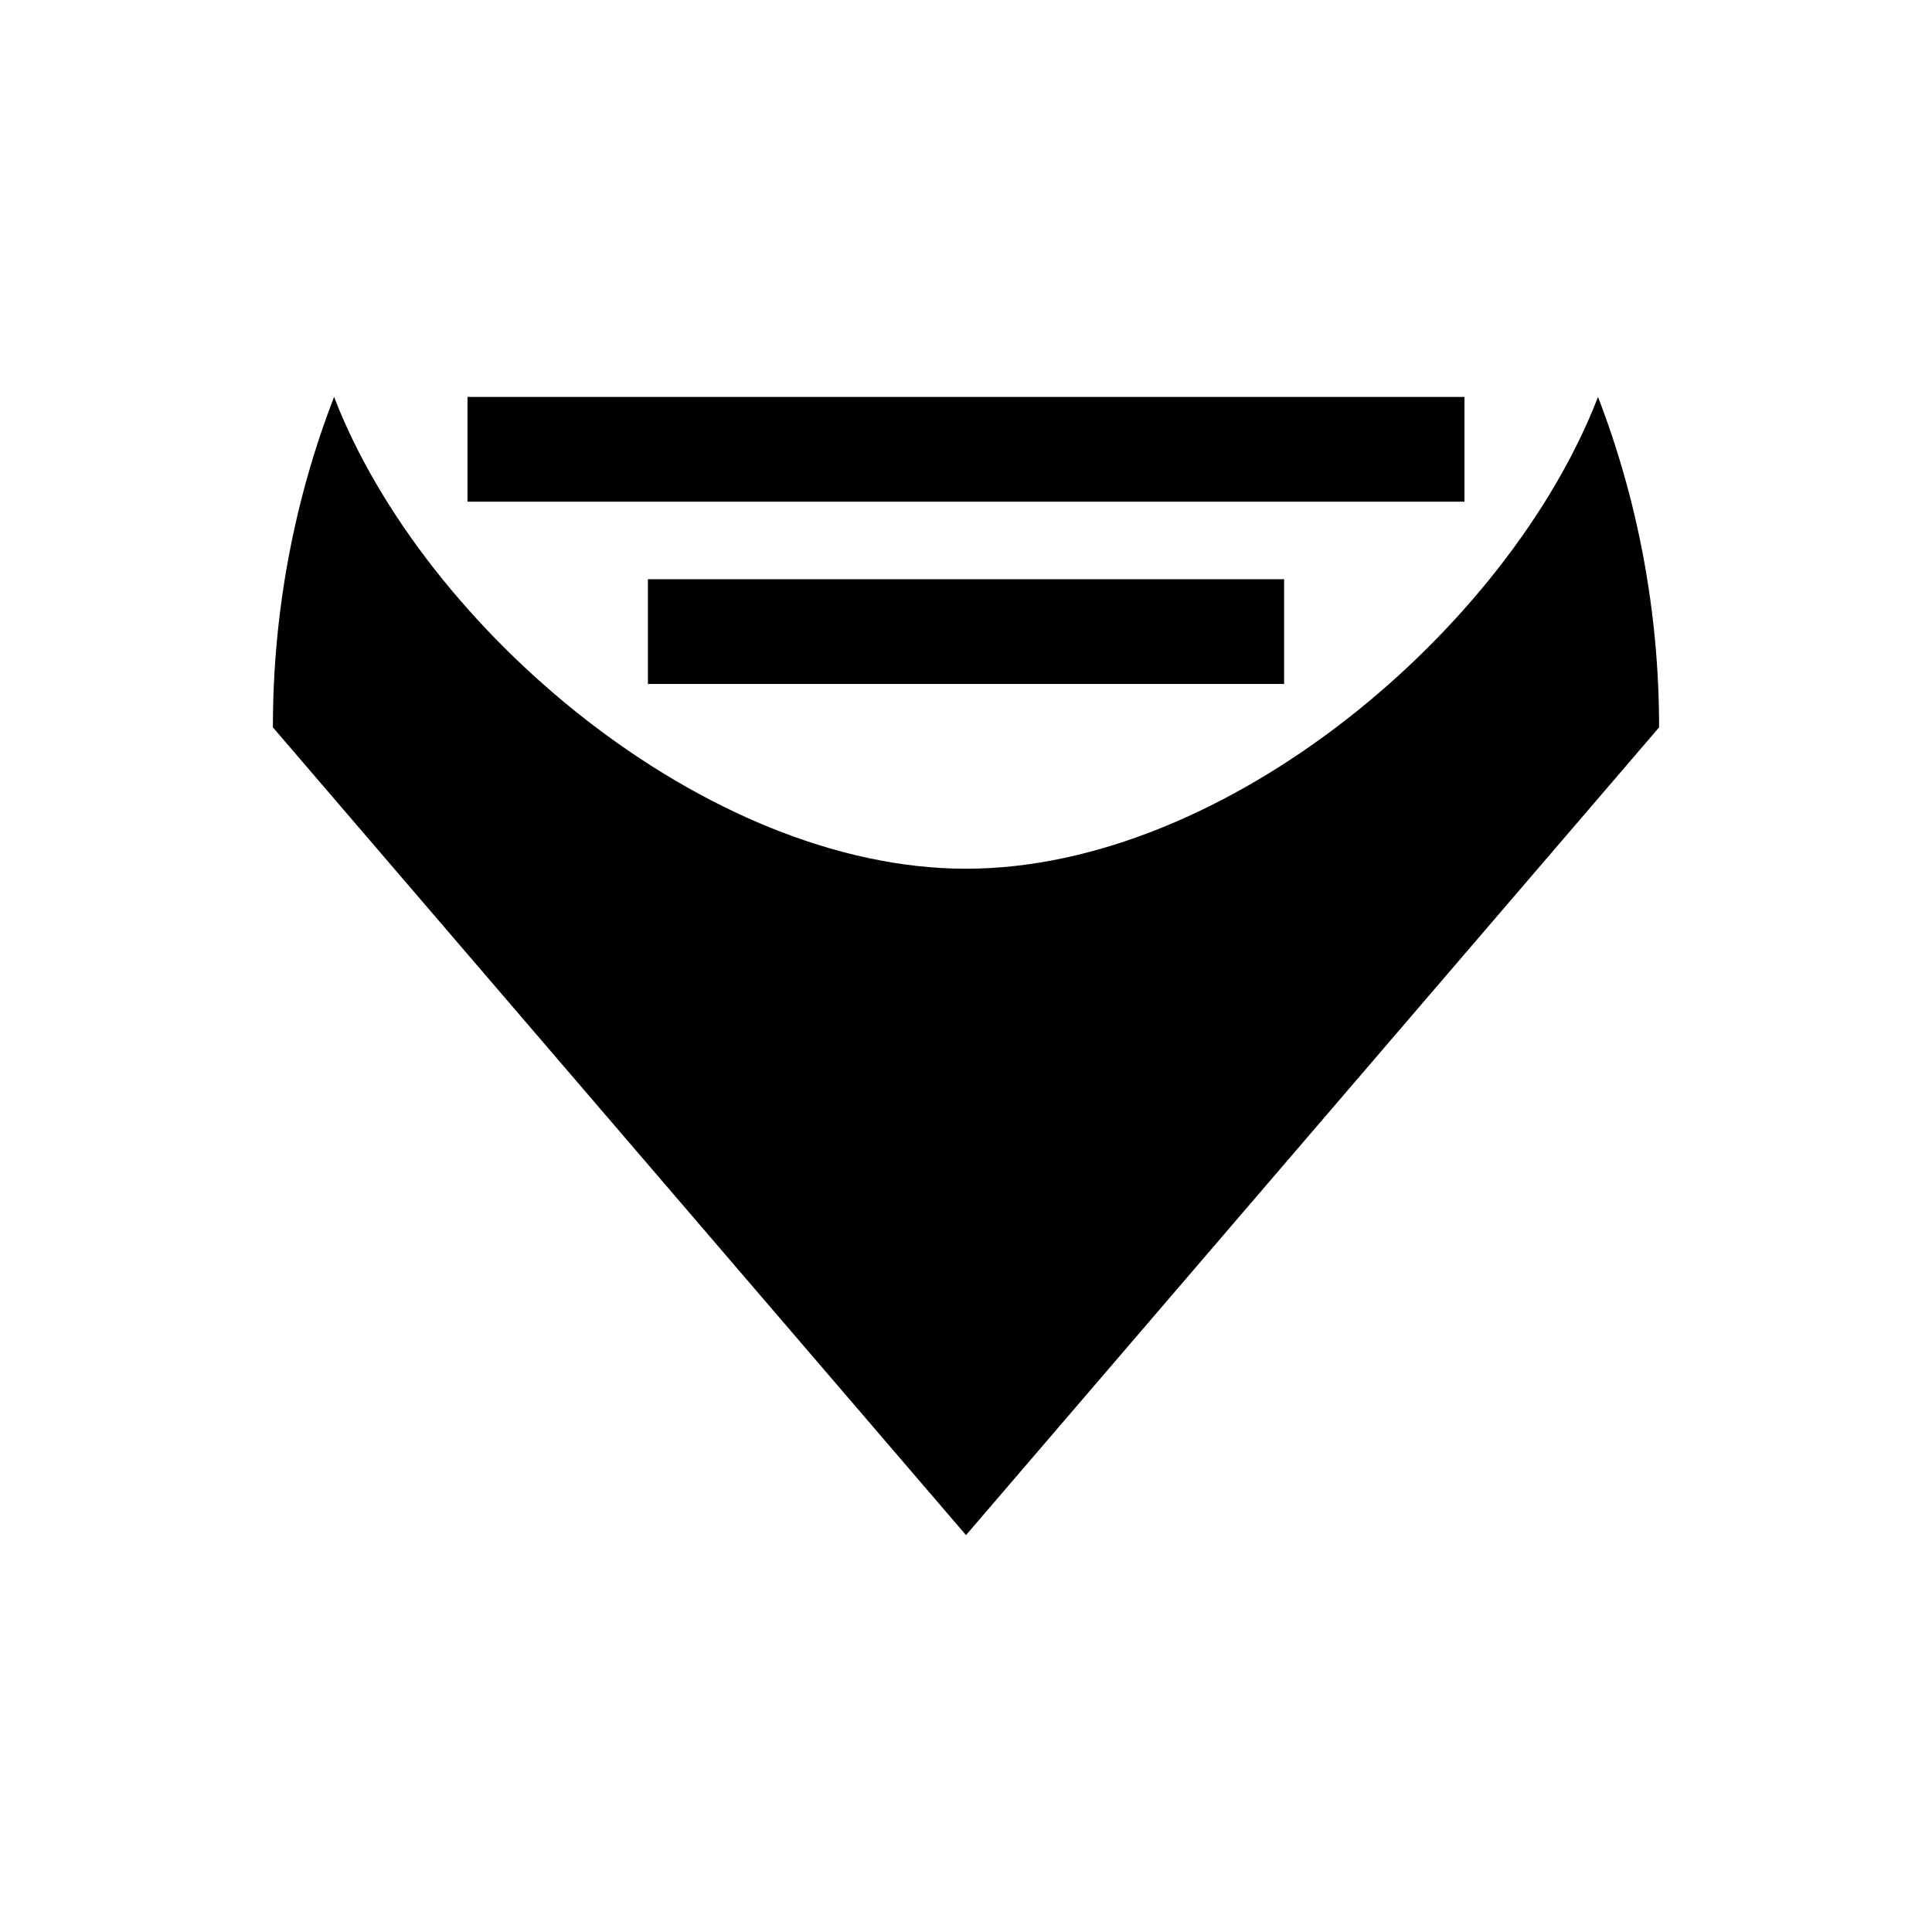 <?xml version="1.0" encoding="UTF-8"?>
<!-- Uploaded to: SVG Repo, www.svgrepo.com, Generator: SVG Repo Mixer Tools -->
<svg fill="#000000" width="800px" height="800px" version="1.1" viewBox="144 144 512 512" xmlns="http://www.w3.org/2000/svg">
 <g>
  <path d="m216.34 336.78-0.023 0.016v-0.016c0-31.242 5.879-60.836 16.211-87.59 23.727 61.508 98.609 125.03 167.49 125.03 68.871 0 143.73-63.523 167.47-125.03 10.312 26.754 16.191 56.348 16.191 87.59v0.016l-0.016-0.016-183.66 214.04z"/>
  <path d="m315.7 297.5h168.6v27.758h-168.6z"/>
  <path d="m267.89 249.19h264.21v27.758h-264.21z"/>
 </g>
</svg>